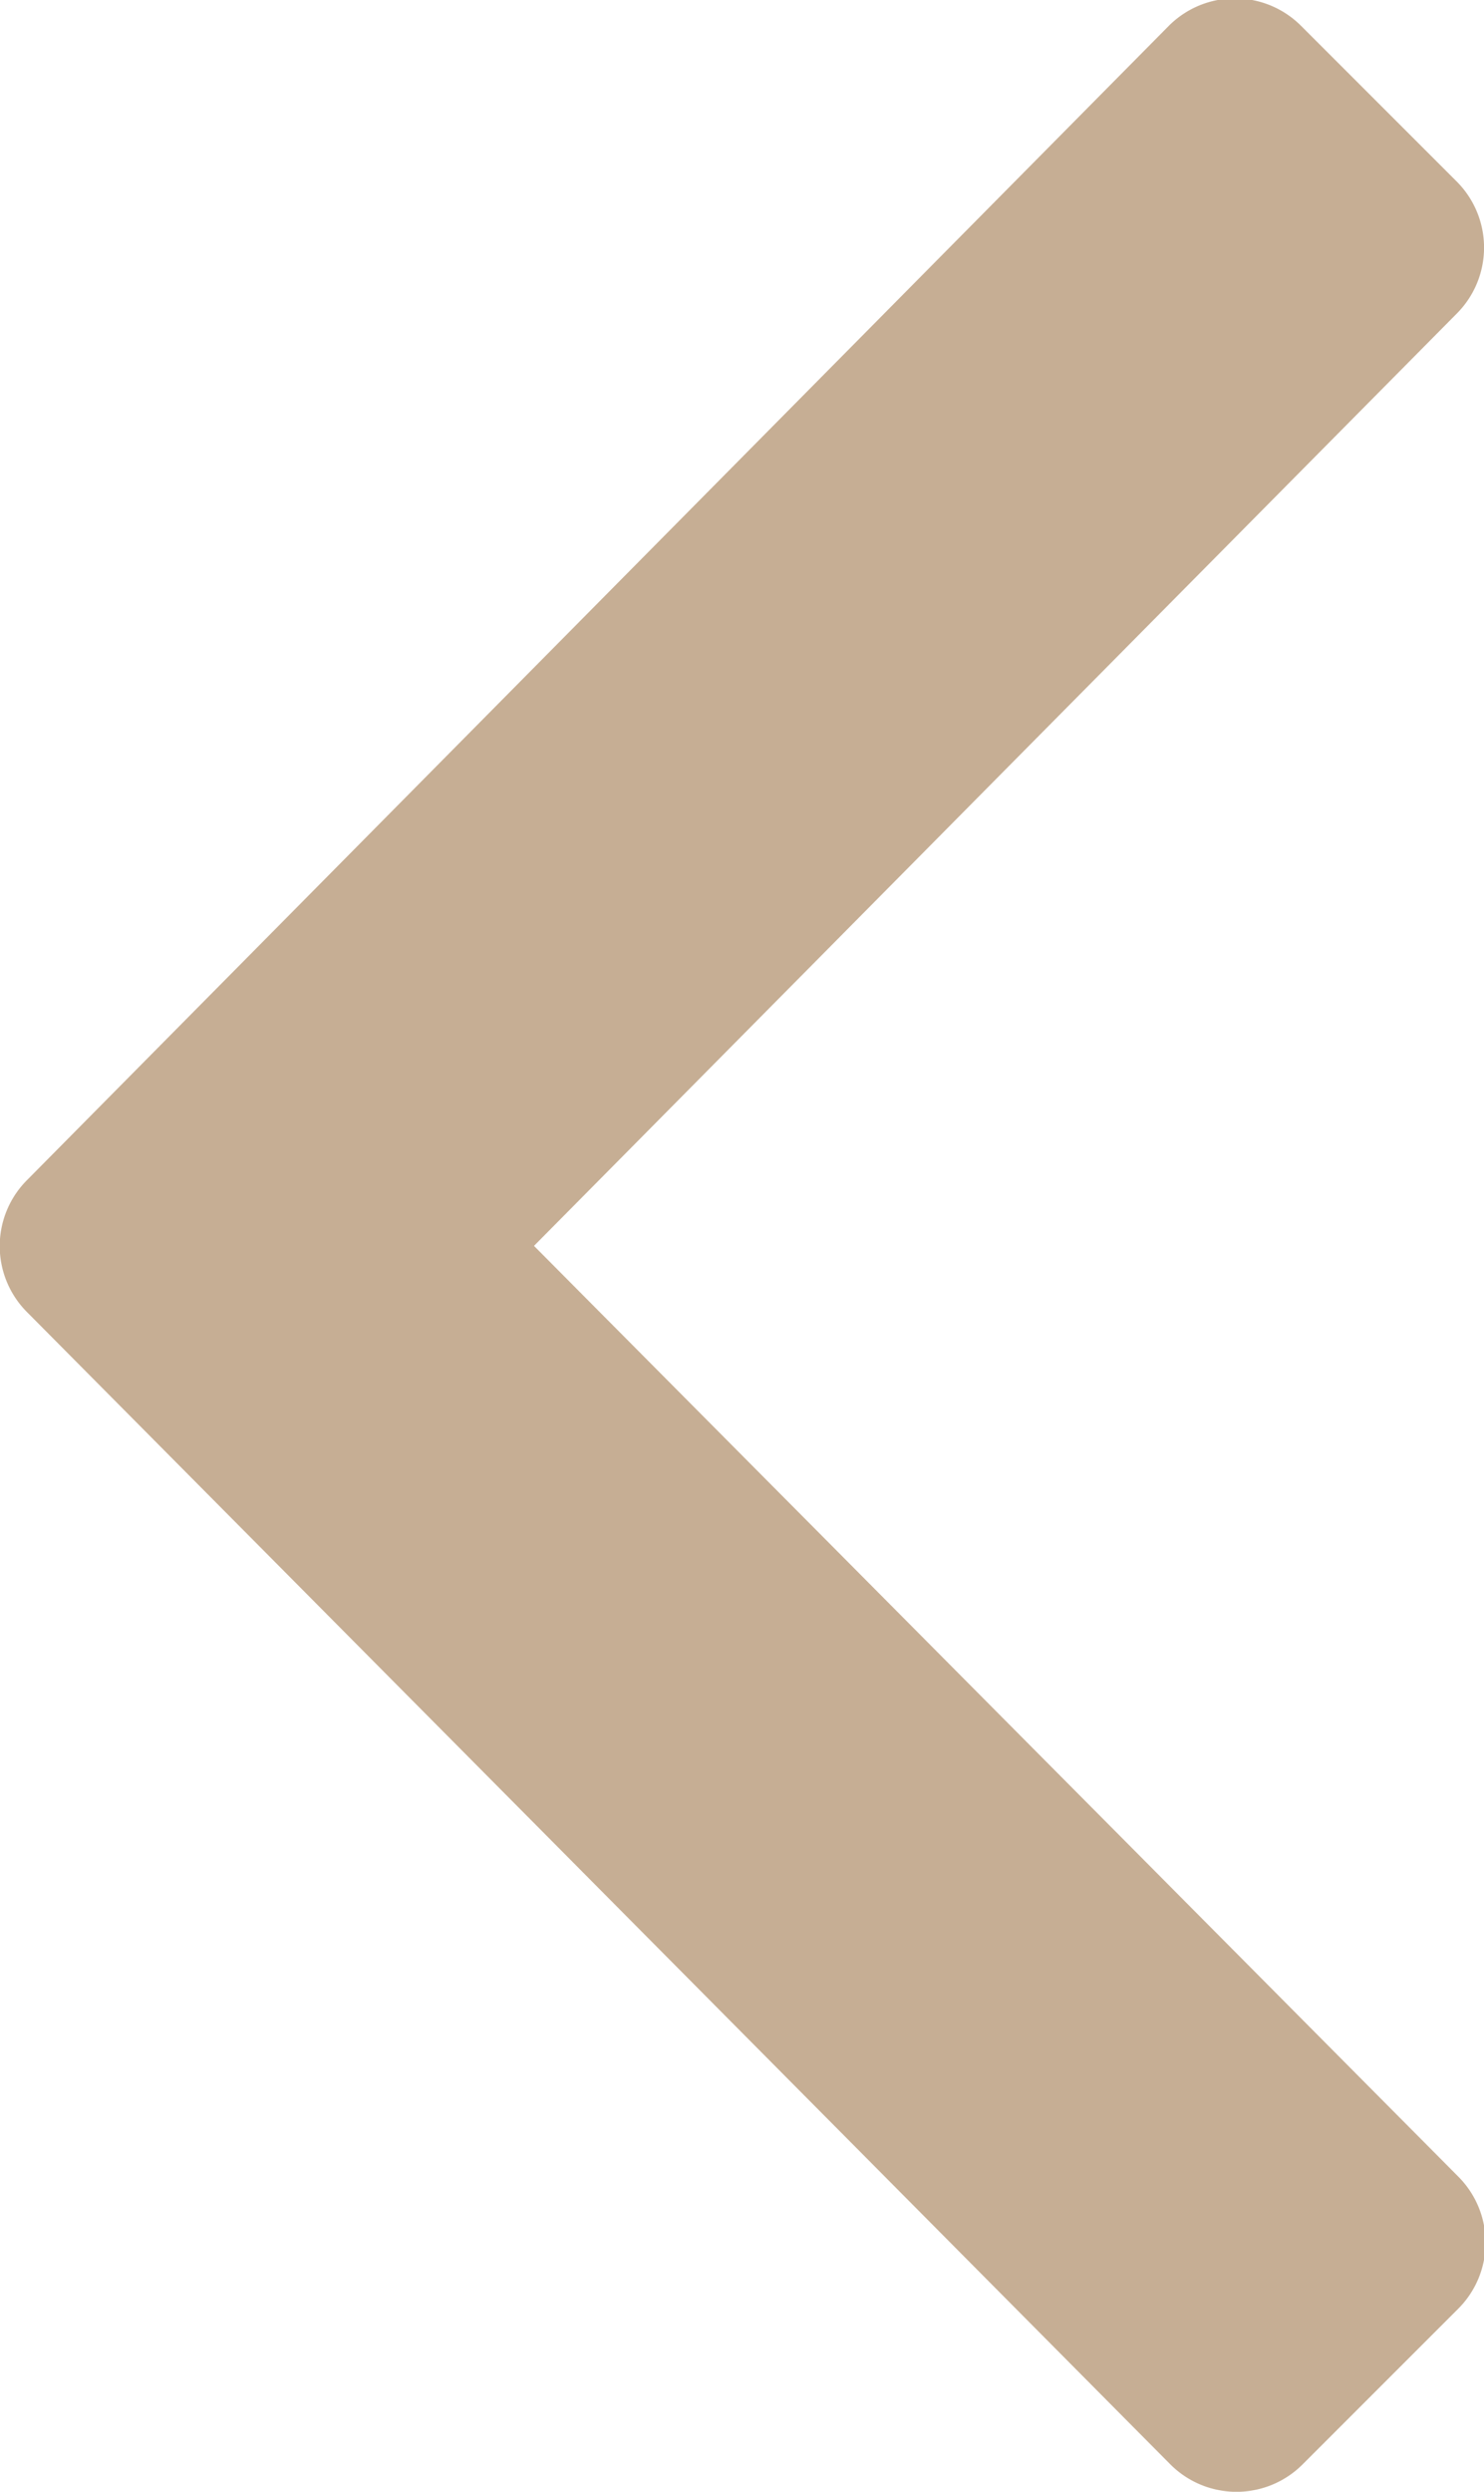 <svg xmlns="http://www.w3.org/2000/svg" width="6.703" height="11.252" viewBox="0 0 6.703 11.252"><path d="M5.326-3.523a.422.422,0,0,0,.6,0l5.2-5.161a.422.422,0,0,0,0-.6l-.7-.7a.422.422,0,0,0-.6,0L5.625-5.811,1.417-9.977a.422.422,0,0,0-.6,0l-.7.7a.422.422,0,0,0,0,.6Z" transform="translate(-3.399 0.001) rotate(90)" fill="#c6ae94"/></svg>